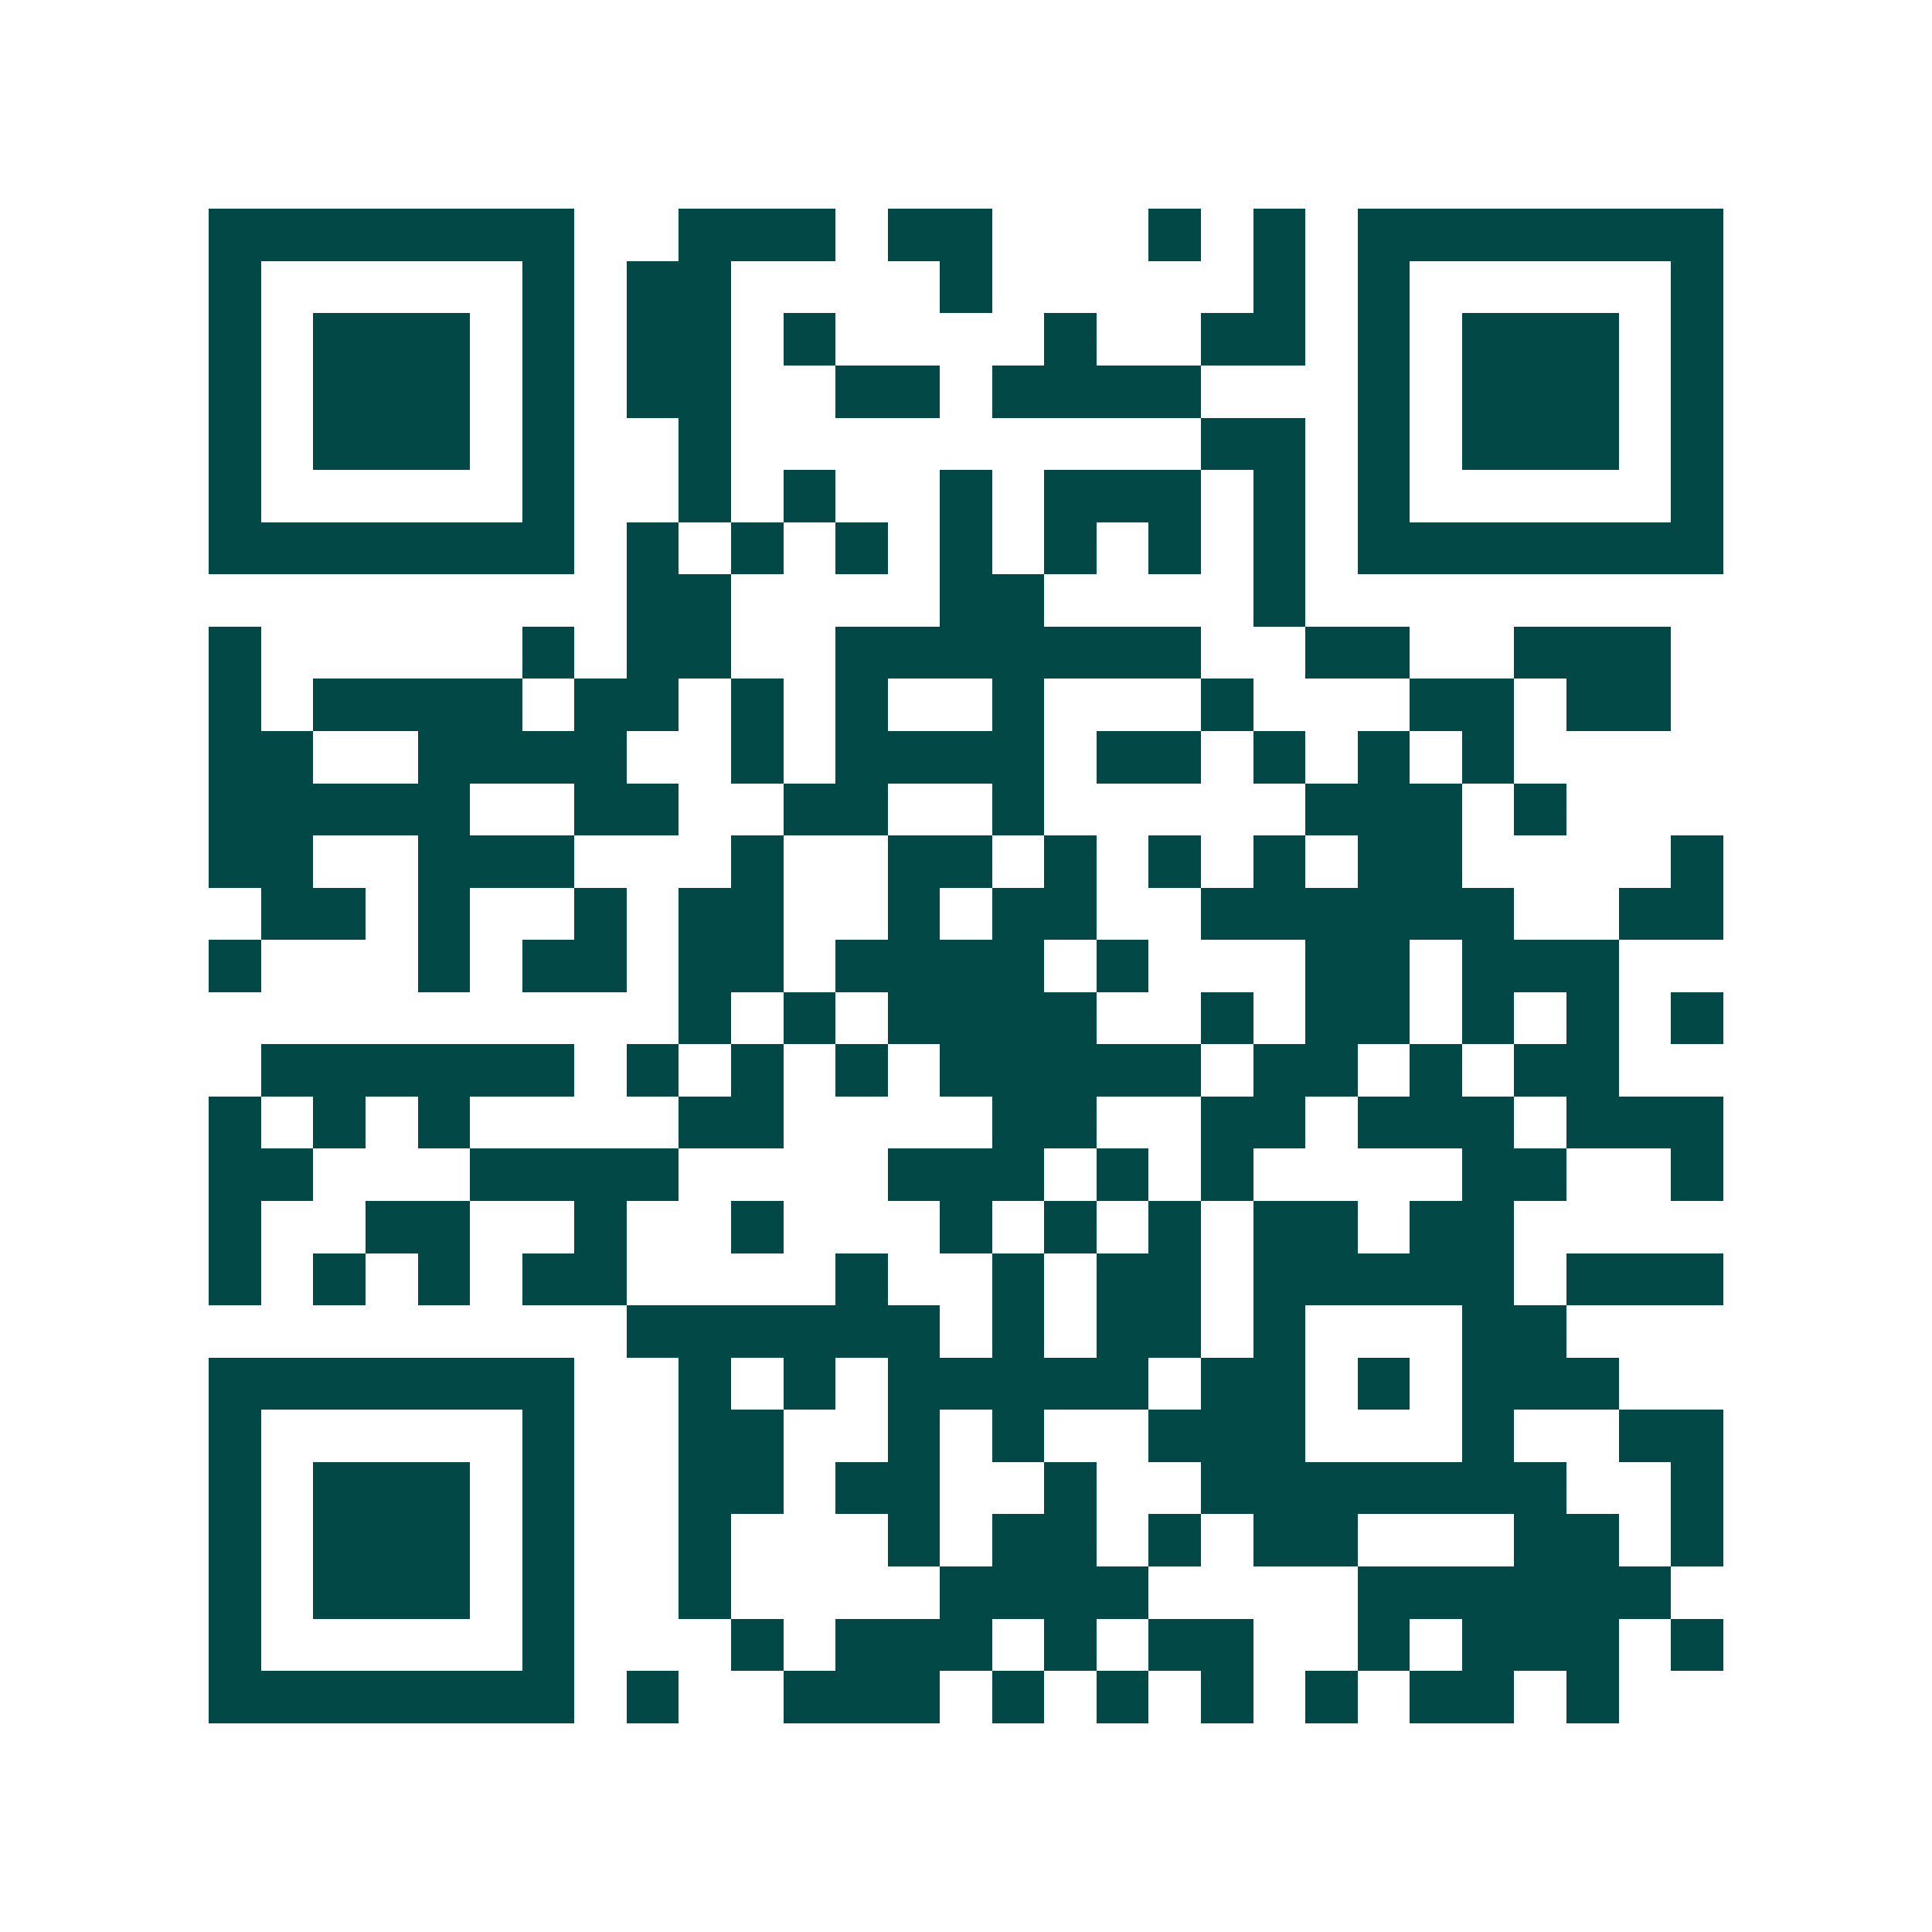 <svg xmlns="http://www.w3.org/2000/svg" width="200" height="200" viewBox="0 0 37 37" shape-rendering="crispEdges"><path fill="#ffffff" d="M0 0h37v37H0z"/><path stroke="#014847" d="M4 4.5h7m2 0h3m1 0h2m3 0h1m1 0h1m1 0h7M4 5.5h1m5 0h1m1 0h2m4 0h1m5 0h1m1 0h1m5 0h1M4 6.5h1m1 0h3m1 0h1m1 0h2m1 0h1m4 0h1m2 0h2m1 0h1m1 0h3m1 0h1M4 7.5h1m1 0h3m1 0h1m1 0h2m2 0h2m1 0h4m3 0h1m1 0h3m1 0h1M4 8.5h1m1 0h3m1 0h1m2 0h1m9 0h2m1 0h1m1 0h3m1 0h1M4 9.5h1m5 0h1m2 0h1m1 0h1m2 0h1m1 0h3m1 0h1m1 0h1m5 0h1M4 10.5h7m1 0h1m1 0h1m1 0h1m1 0h1m1 0h1m1 0h1m1 0h1m1 0h7M12 11.5h2m4 0h2m4 0h1M4 12.5h1m5 0h1m1 0h2m2 0h7m2 0h2m2 0h3M4 13.5h1m1 0h4m1 0h2m1 0h1m1 0h1m2 0h1m3 0h1m3 0h2m1 0h2M4 14.5h2m2 0h4m2 0h1m1 0h4m1 0h2m1 0h1m1 0h1m1 0h1M4 15.5h5m2 0h2m2 0h2m2 0h1m5 0h3m1 0h1M4 16.5h2m2 0h3m3 0h1m2 0h2m1 0h1m1 0h1m1 0h1m1 0h2m4 0h1M5 17.5h2m1 0h1m2 0h1m1 0h2m2 0h1m1 0h2m2 0h6m2 0h2M4 18.5h1m3 0h1m1 0h2m1 0h2m1 0h4m1 0h1m3 0h2m1 0h3M13 19.5h1m1 0h1m1 0h4m2 0h1m1 0h2m1 0h1m1 0h1m1 0h1M5 20.5h6m1 0h1m1 0h1m1 0h1m1 0h5m1 0h2m1 0h1m1 0h2M4 21.5h1m1 0h1m1 0h1m4 0h2m4 0h2m2 0h2m1 0h3m1 0h3M4 22.5h2m3 0h4m4 0h3m1 0h1m1 0h1m4 0h2m2 0h1M4 23.5h1m2 0h2m2 0h1m2 0h1m3 0h1m1 0h1m1 0h1m1 0h2m1 0h2M4 24.5h1m1 0h1m1 0h1m1 0h2m4 0h1m2 0h1m1 0h2m1 0h5m1 0h3M12 25.5h6m1 0h1m1 0h2m1 0h1m3 0h2M4 26.5h7m2 0h1m1 0h1m1 0h5m1 0h2m1 0h1m1 0h3M4 27.5h1m5 0h1m2 0h2m2 0h1m1 0h1m2 0h3m3 0h1m2 0h2M4 28.5h1m1 0h3m1 0h1m2 0h2m1 0h2m2 0h1m2 0h7m2 0h1M4 29.5h1m1 0h3m1 0h1m2 0h1m3 0h1m1 0h2m1 0h1m1 0h2m3 0h2m1 0h1M4 30.5h1m1 0h3m1 0h1m2 0h1m4 0h4m4 0h6M4 31.5h1m5 0h1m3 0h1m1 0h3m1 0h1m1 0h2m2 0h1m1 0h3m1 0h1M4 32.5h7m1 0h1m2 0h3m1 0h1m1 0h1m1 0h1m1 0h1m1 0h2m1 0h1"/></svg>
